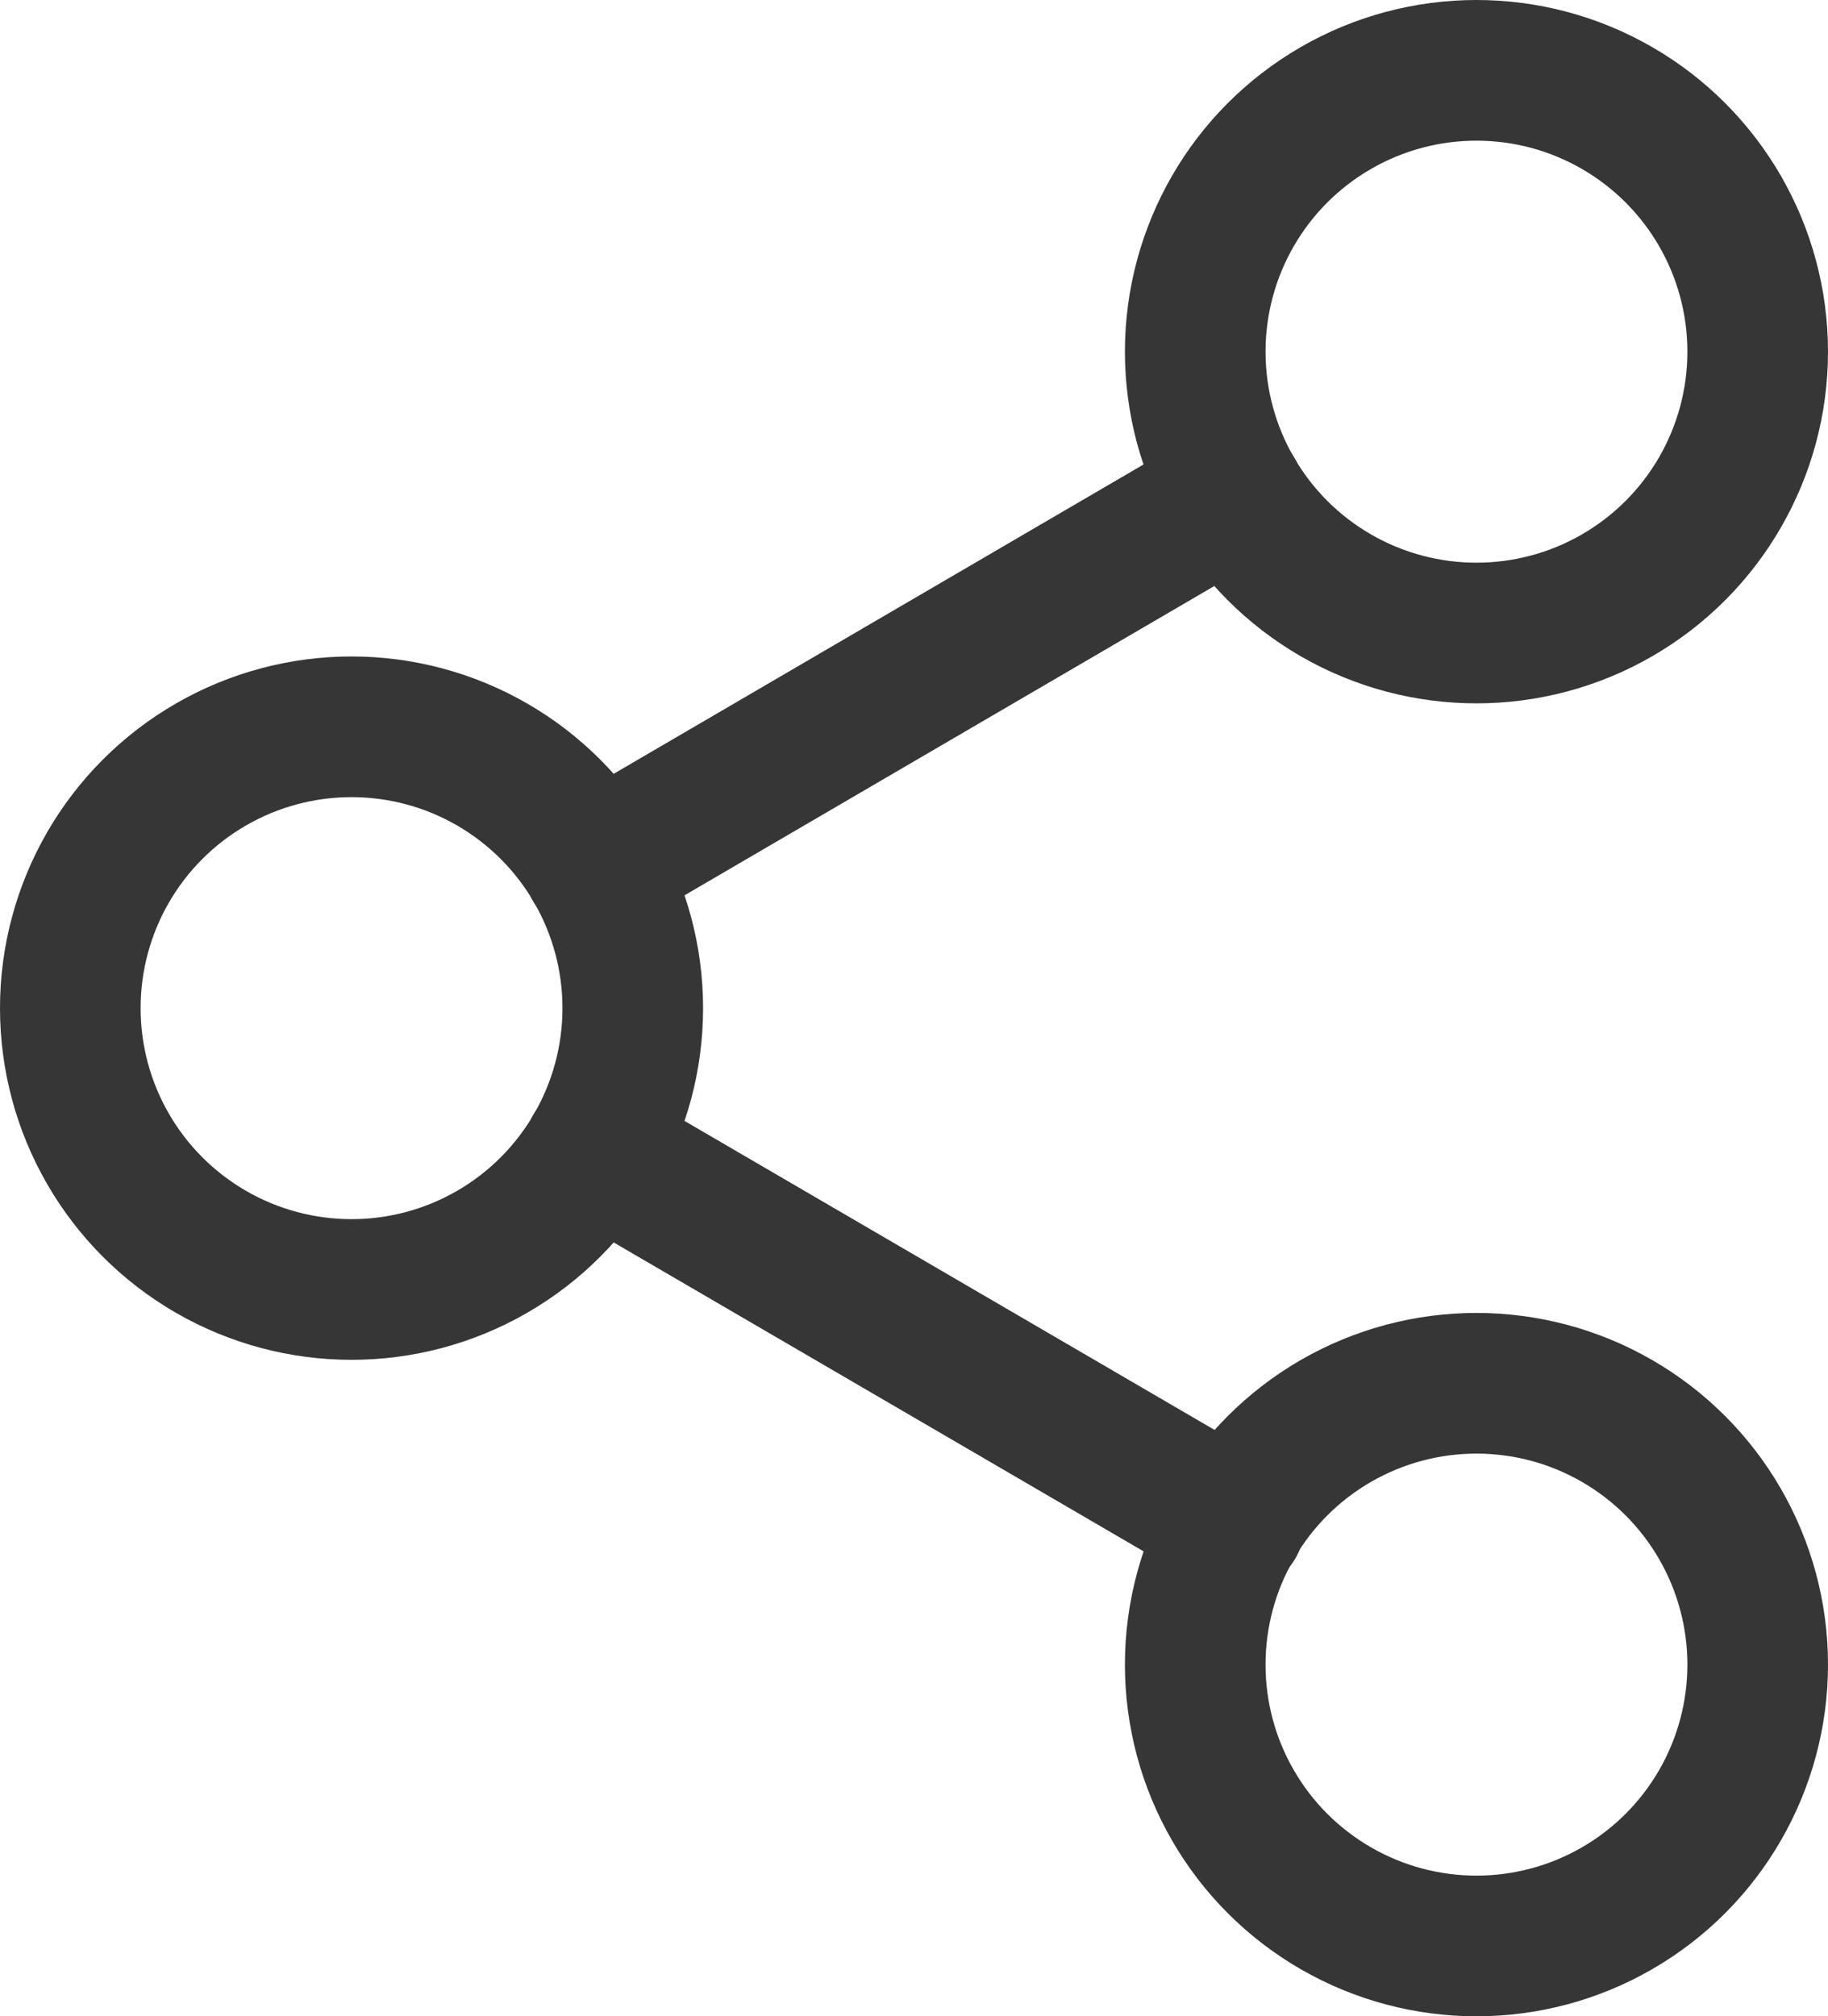 <svg xmlns="http://www.w3.org/2000/svg" width="19.5" height="21.5" viewBox="0 0 19.5 21.5"><g transform="translate(-1502.25 -284.25)"><circle cx="3" cy="3" r="3" transform="translate(1515 285)" fill="none" stroke="#363636" stroke-linecap="round" stroke-linejoin="round" stroke-width="1.5"/><circle cx="3" cy="3" r="3" transform="translate(1503 292)" fill="none" stroke="#363636" stroke-linecap="round" stroke-linejoin="round" stroke-width="1.5"/><circle cx="3" cy="3" r="3" transform="translate(1515 299)" fill="none" stroke="#363636" stroke-linecap="round" stroke-linejoin="round" stroke-width="1.5"/><line x2="6.83" y2="3.98" transform="translate(1508.59 296.51)" stroke-width="1.5" stroke="#363636" stroke-linecap="round" stroke-linejoin="round" fill="none"/><line x1="6.82" y2="3.98" transform="translate(1508.59 289.51)" stroke-width="1.5" stroke="#363636" stroke-linecap="round" stroke-linejoin="round" fill="none"/></g></svg>